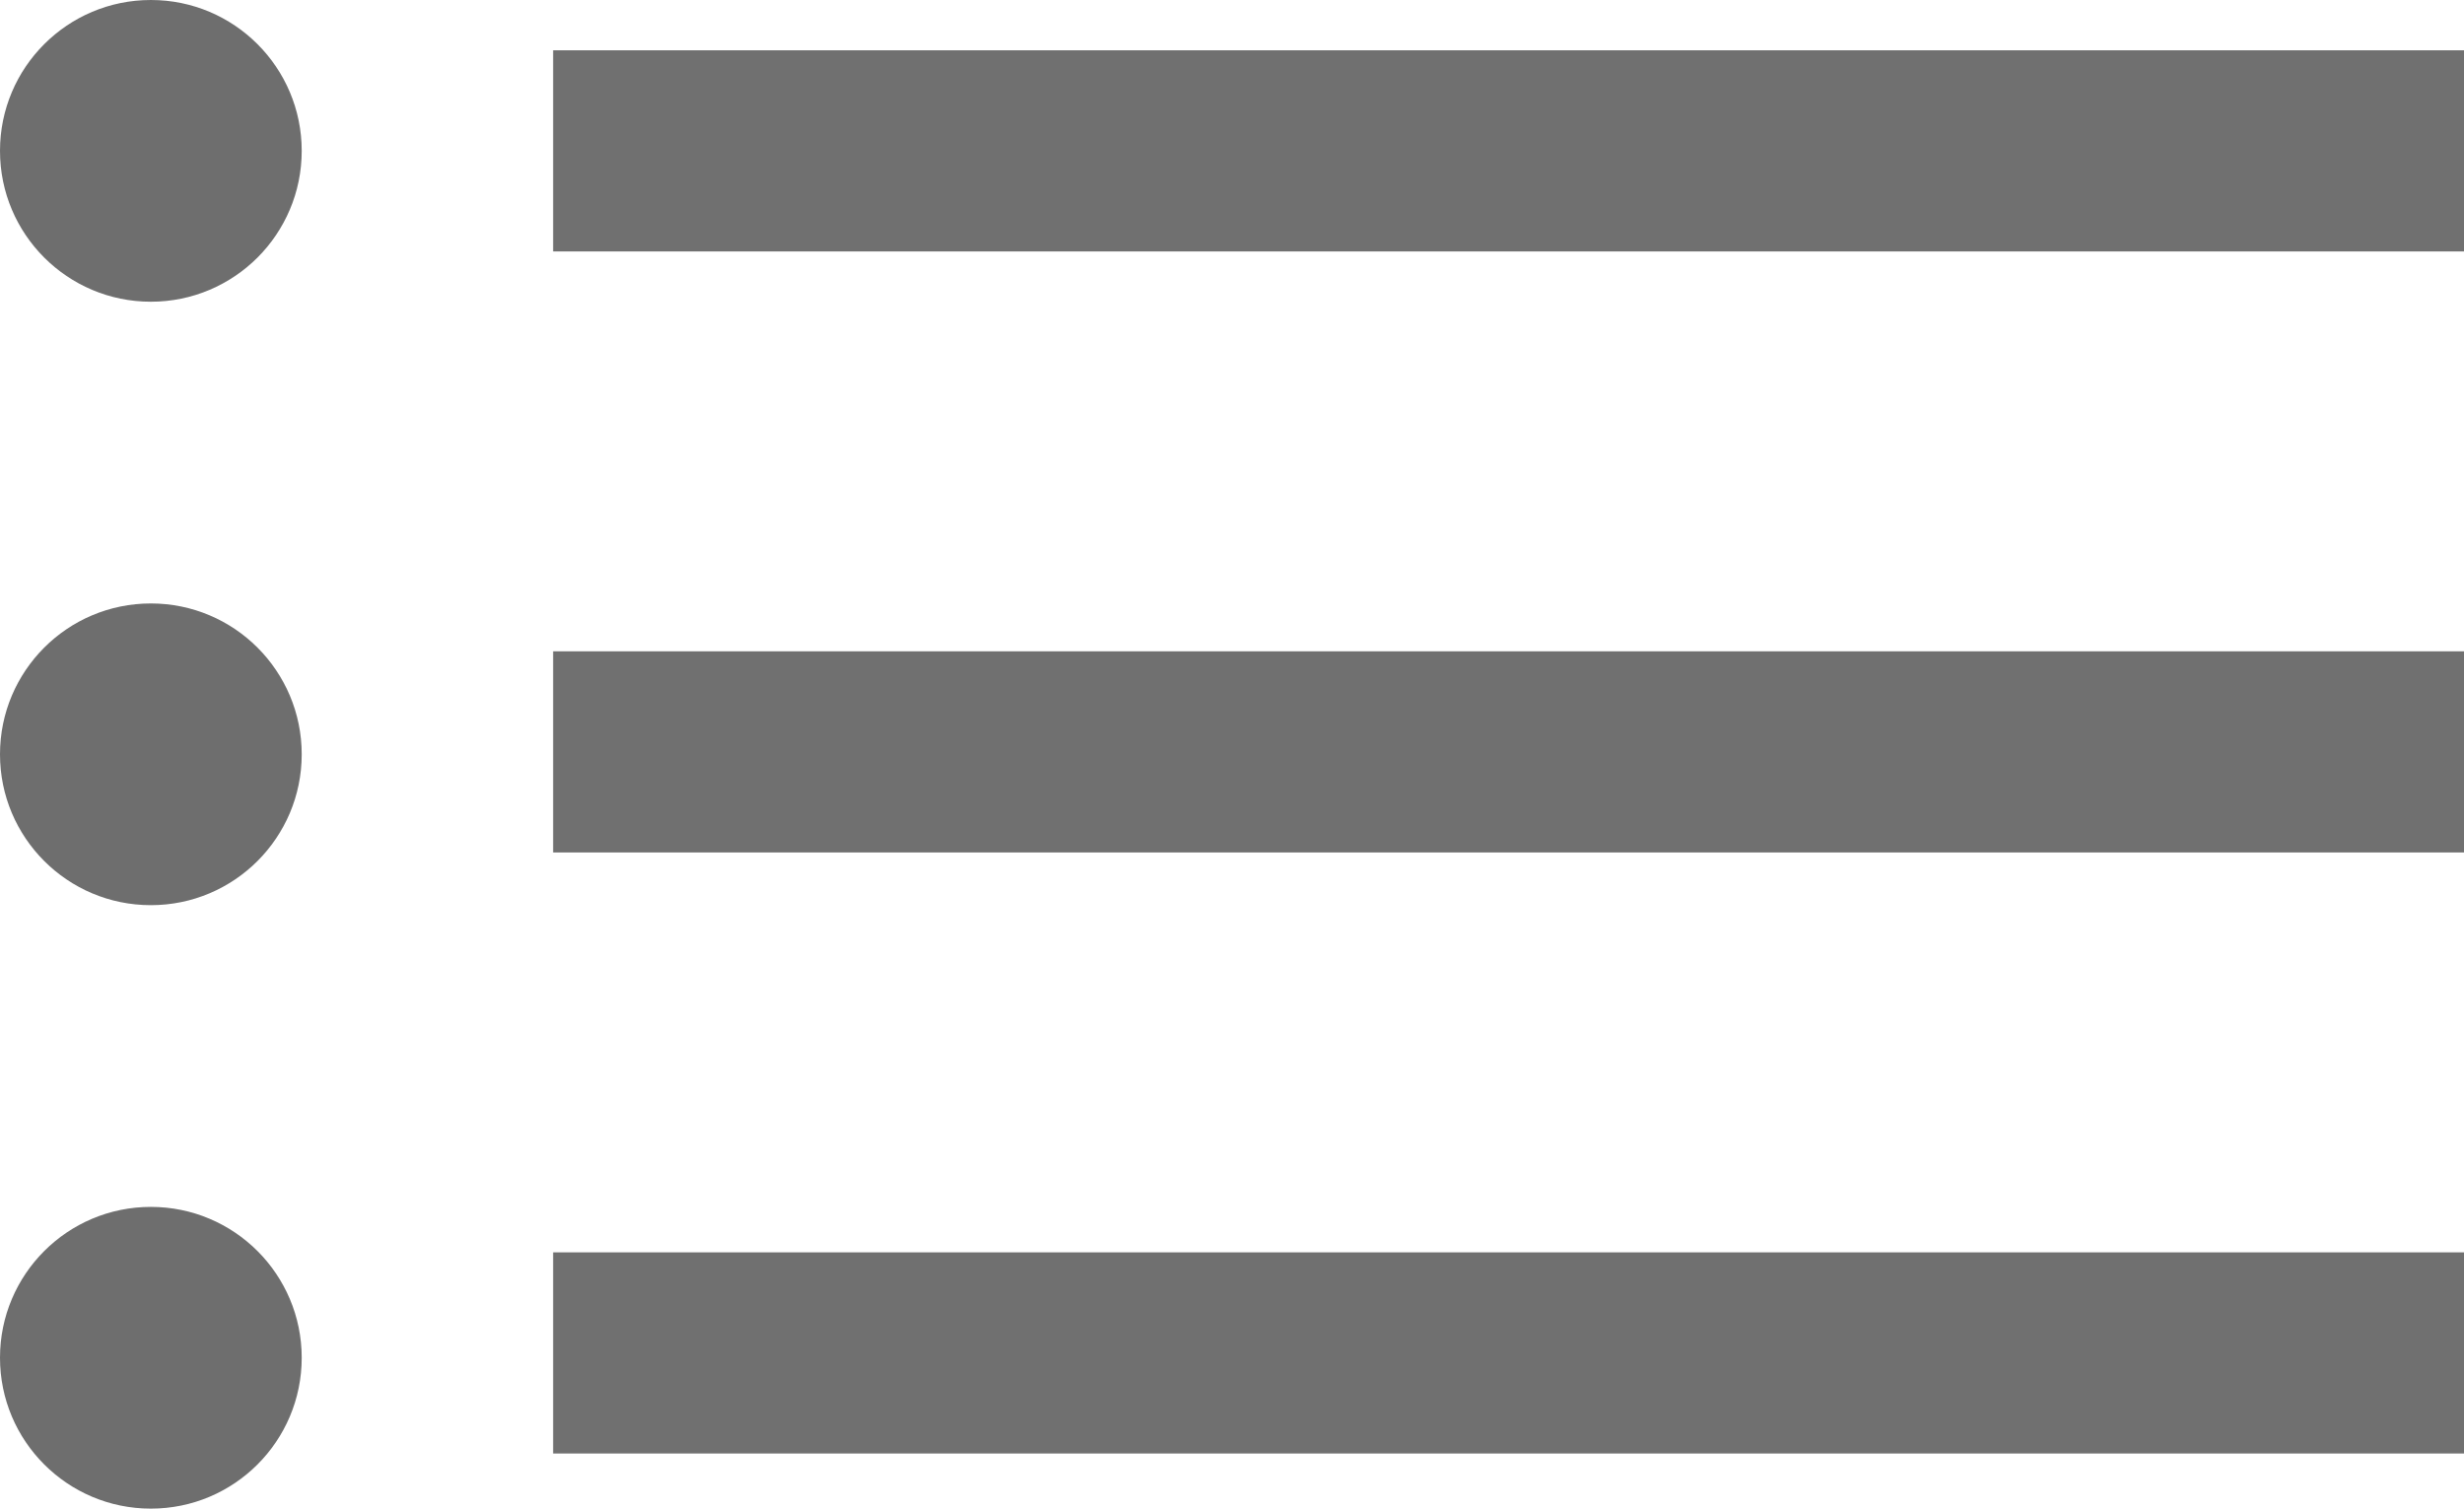 <svg xmlns="http://www.w3.org/2000/svg" width="24.5" height="15" viewBox="0 0 24.5 15">
  <g id="Group_521" data-name="Group 521" transform="translate(-1046 -430)">
    <line id="Line_100" data-name="Line 100" x1="19" transform="translate(1051.5 431.5)" fill="none" stroke="#707070" stroke-width="2"/>
    <line id="Line_101" data-name="Line 101" x1="19" transform="translate(1051.5 437.476)" fill="none" stroke="#707070" stroke-width="2"/>
    <line id="Line_102" data-name="Line 102" x1="19" transform="translate(1051.5 443.452)" fill="none" stroke="#707070" stroke-width="2"/>
    <circle id="Ellipse_19" data-name="Ellipse 19" cx="1.5" cy="1.5" r="1.5" transform="translate(1046 430)" fill="#6e6e6e"/>
    <circle id="Ellipse_20" data-name="Ellipse 20" cx="1.5" cy="1.5" r="1.5" transform="translate(1046 436)" fill="#6e6e6e"/>
    <circle id="Ellipse_21" data-name="Ellipse 21" cx="1.5" cy="1.5" r="1.5" transform="translate(1046 442)" fill="#6e6e6e"/>
  </g>
</svg>
